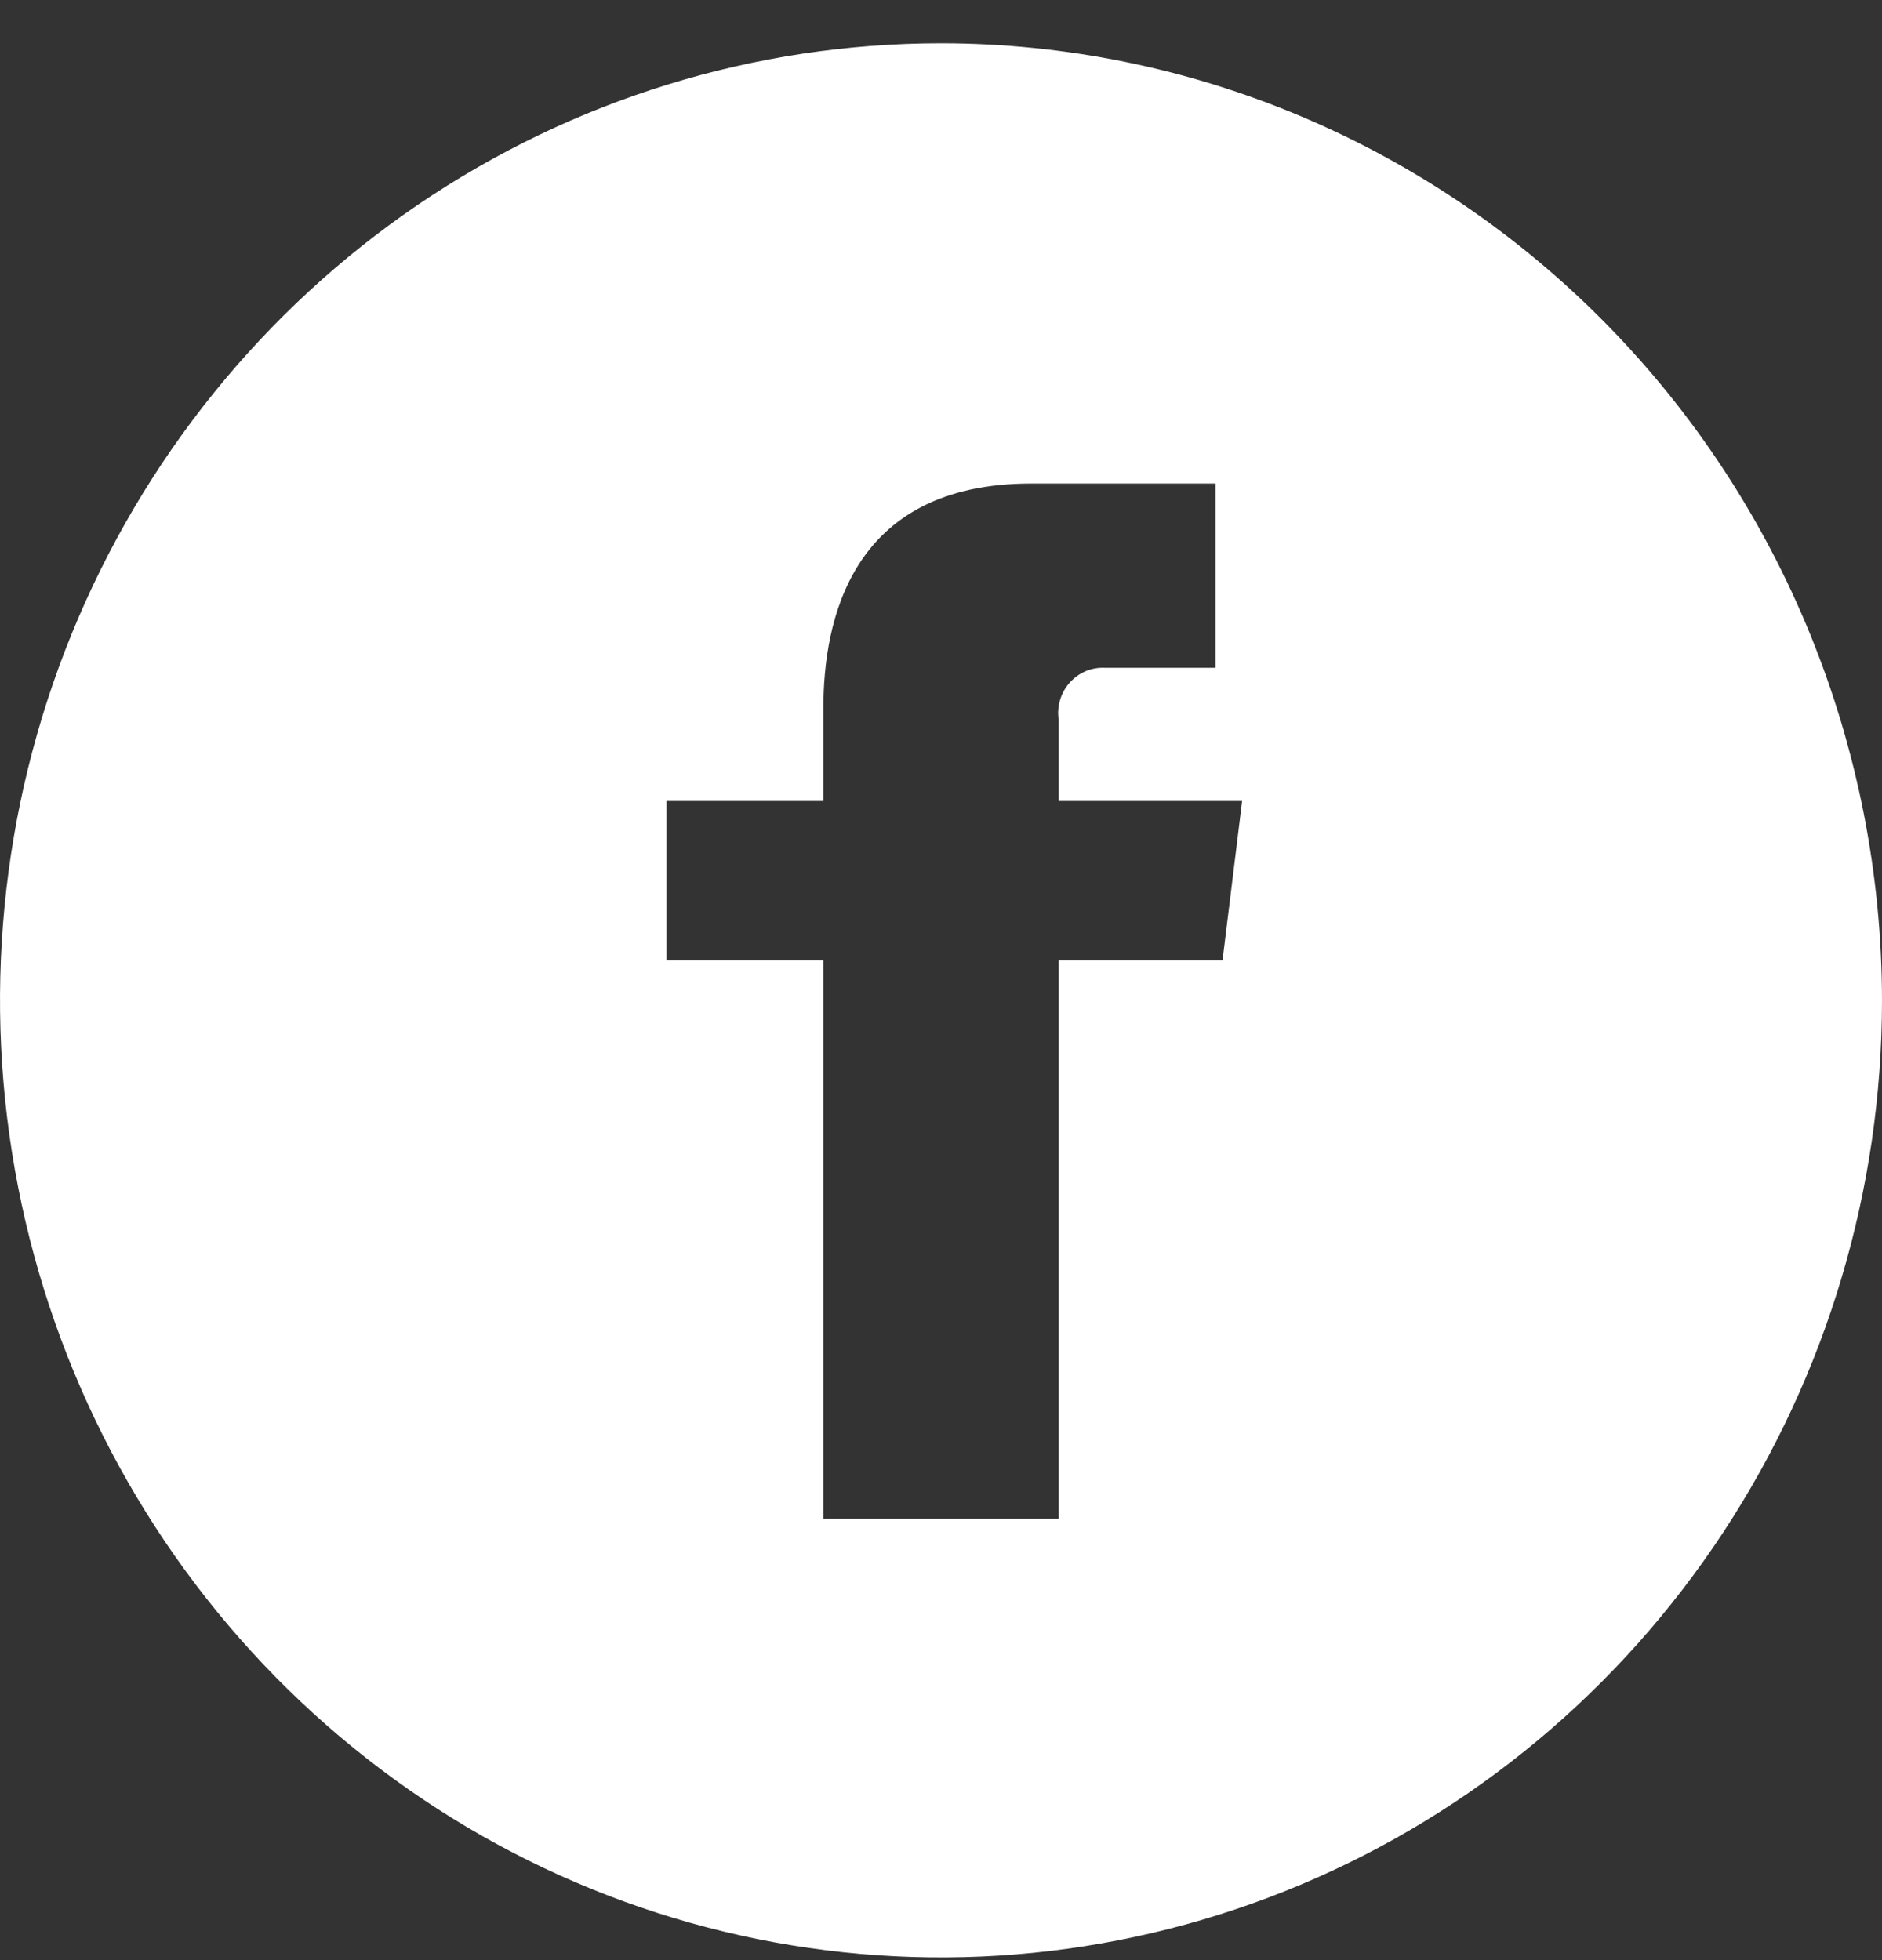 <svg width="24" height="25" viewBox="0 0 24 25" fill="none" xmlns="http://www.w3.org/2000/svg">
<rect x="0" y="0" width="24" height="25" fill="#333333" stroke="none"/>
<path fill-rule="evenodd" clip-rule="evenodd" d="M12 0.552C9.627 0.552 7.307 1.268 5.333 2.609C3.36 3.95 1.822 5.857 0.913 8.087C0.005 10.318 -0.232 12.772 0.231 15.14C0.694 17.508 1.837 19.683 3.515 21.39C5.193 23.097 7.331 24.26 9.659 24.731C11.987 25.202 14.399 24.96 16.592 24.036C18.785 23.113 20.659 21.548 21.978 19.54C23.296 17.533 24 15.173 24 12.759C23.997 9.522 22.732 6.419 20.482 4.13C18.232 1.841 15.182 0.554 12 0.552ZM15.59 12.25H13.5V19.371H10.5V12.25H8.5V10.216H10.5V9.036C10.5 7.917 10.85 6.167 13.15 6.167H15.5V8.517H14.09C14.006 8.513 13.923 8.528 13.845 8.56C13.768 8.593 13.698 8.643 13.642 8.706C13.585 8.769 13.543 8.844 13.519 8.926C13.494 9.007 13.488 9.093 13.5 9.178V10.216H15.84L15.59 12.25Z" fill="white"/>
</svg>
